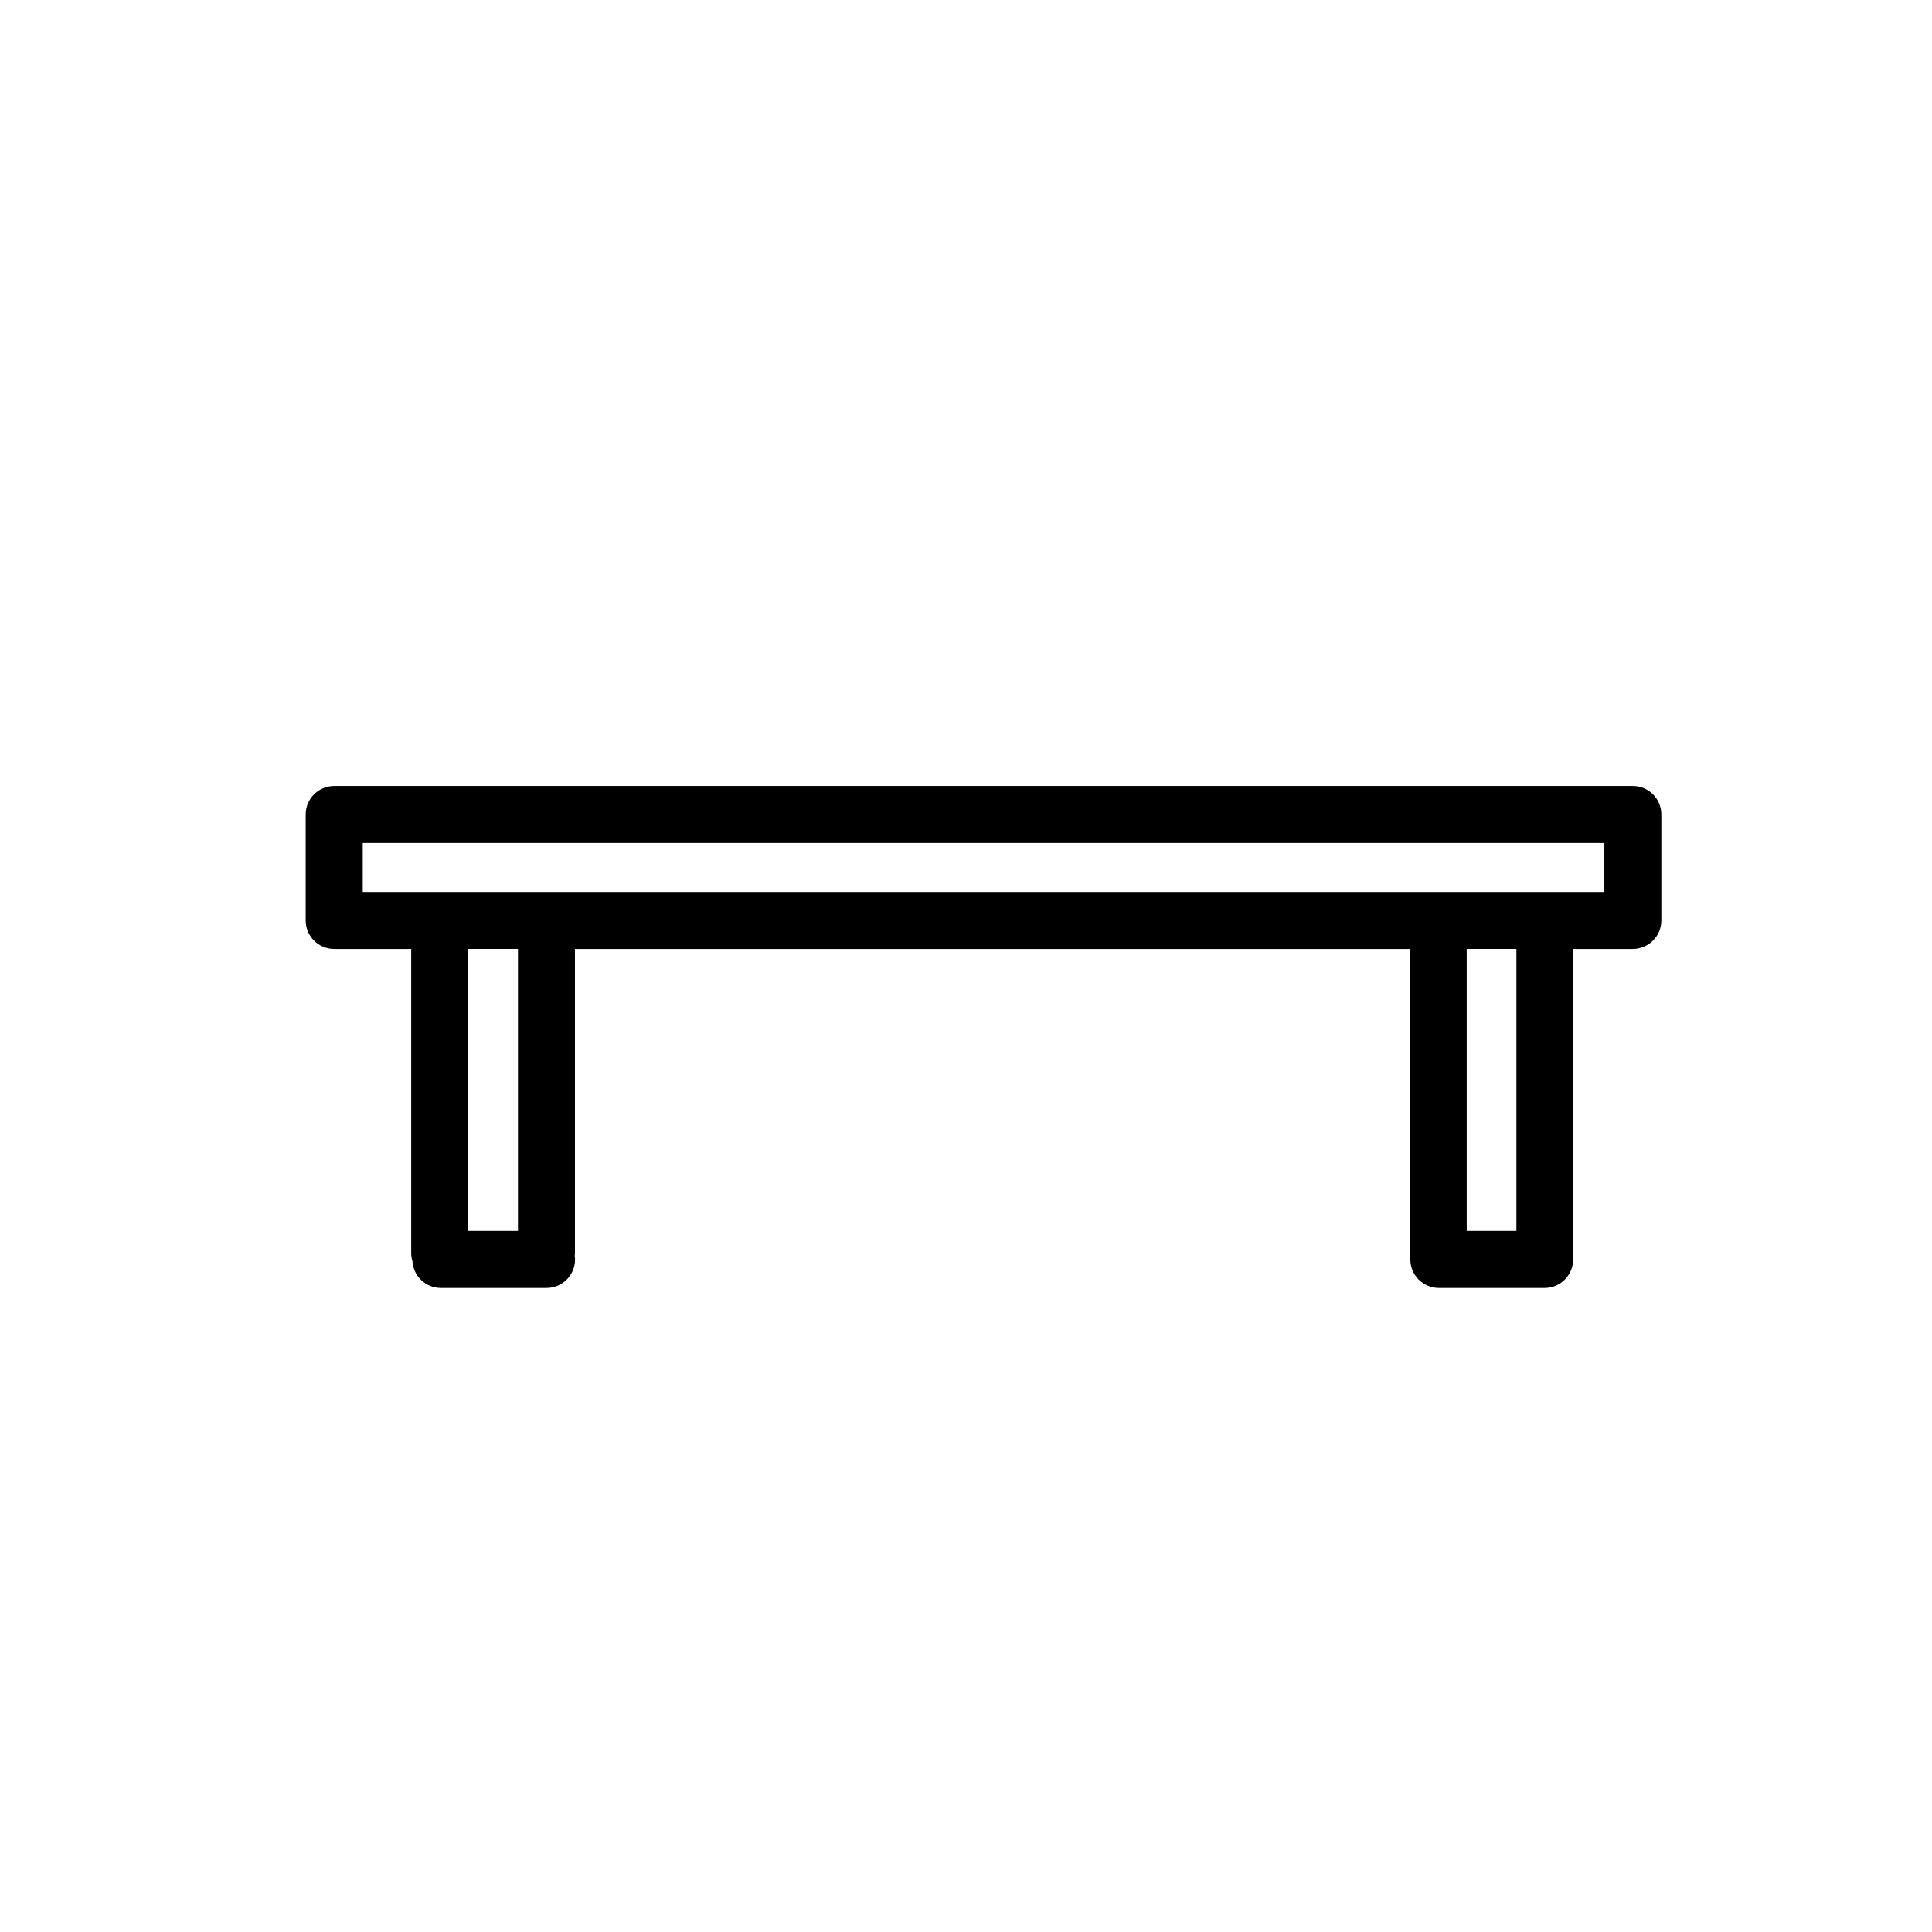 <?xml version="1.0" encoding="UTF-8"?>
<!-- Uploaded to: ICON Repo, www.svgrepo.com, Generator: ICON Repo Mixer Tools -->
<svg fill="#000000" width="800px" height="800px" version="1.1" viewBox="144 144 512 512" xmlns="http://www.w3.org/2000/svg">
 <path d="m363.54 352.3h-130.97c-4.176 0-7.559 3.379-7.559 7.559v28.086c0 4.176 3.379 7.559 7.559 7.559h20.402v80.641c0 0.734 0.141 1.441 0.336 2.125 0.262 3.93 3.5 7.059 7.508 7.059h28.023c4.176 0 7.559-3.387 7.559-7.559 0-0.316-0.055-0.629-0.098-0.941 0.02-0.23 0.07-0.457 0.07-0.695v-80.633h221.2v80.641c0 0.555 0.07 1.102 0.188 1.629 0 4.172 3.387 7.559 7.559 7.559h28.023c4.172 0 7.559-3.387 7.559-7.559 0-0.152-0.039-0.301-0.051-0.453 0.059-0.383 0.117-0.777 0.117-1.176l-0.004-80.641h15.75c4.168 0 7.559-3.379 7.559-7.559v-28.086c0.004-4.176-3.379-7.559-7.551-7.559l-130.98 0.004zm-82.277 117.91h-13.176v-74.715h13.176zm264.6 0h-13.168v-74.715h13.168zm23.305-89.828h-329.04v-12.973h329.04z"/>
</svg>